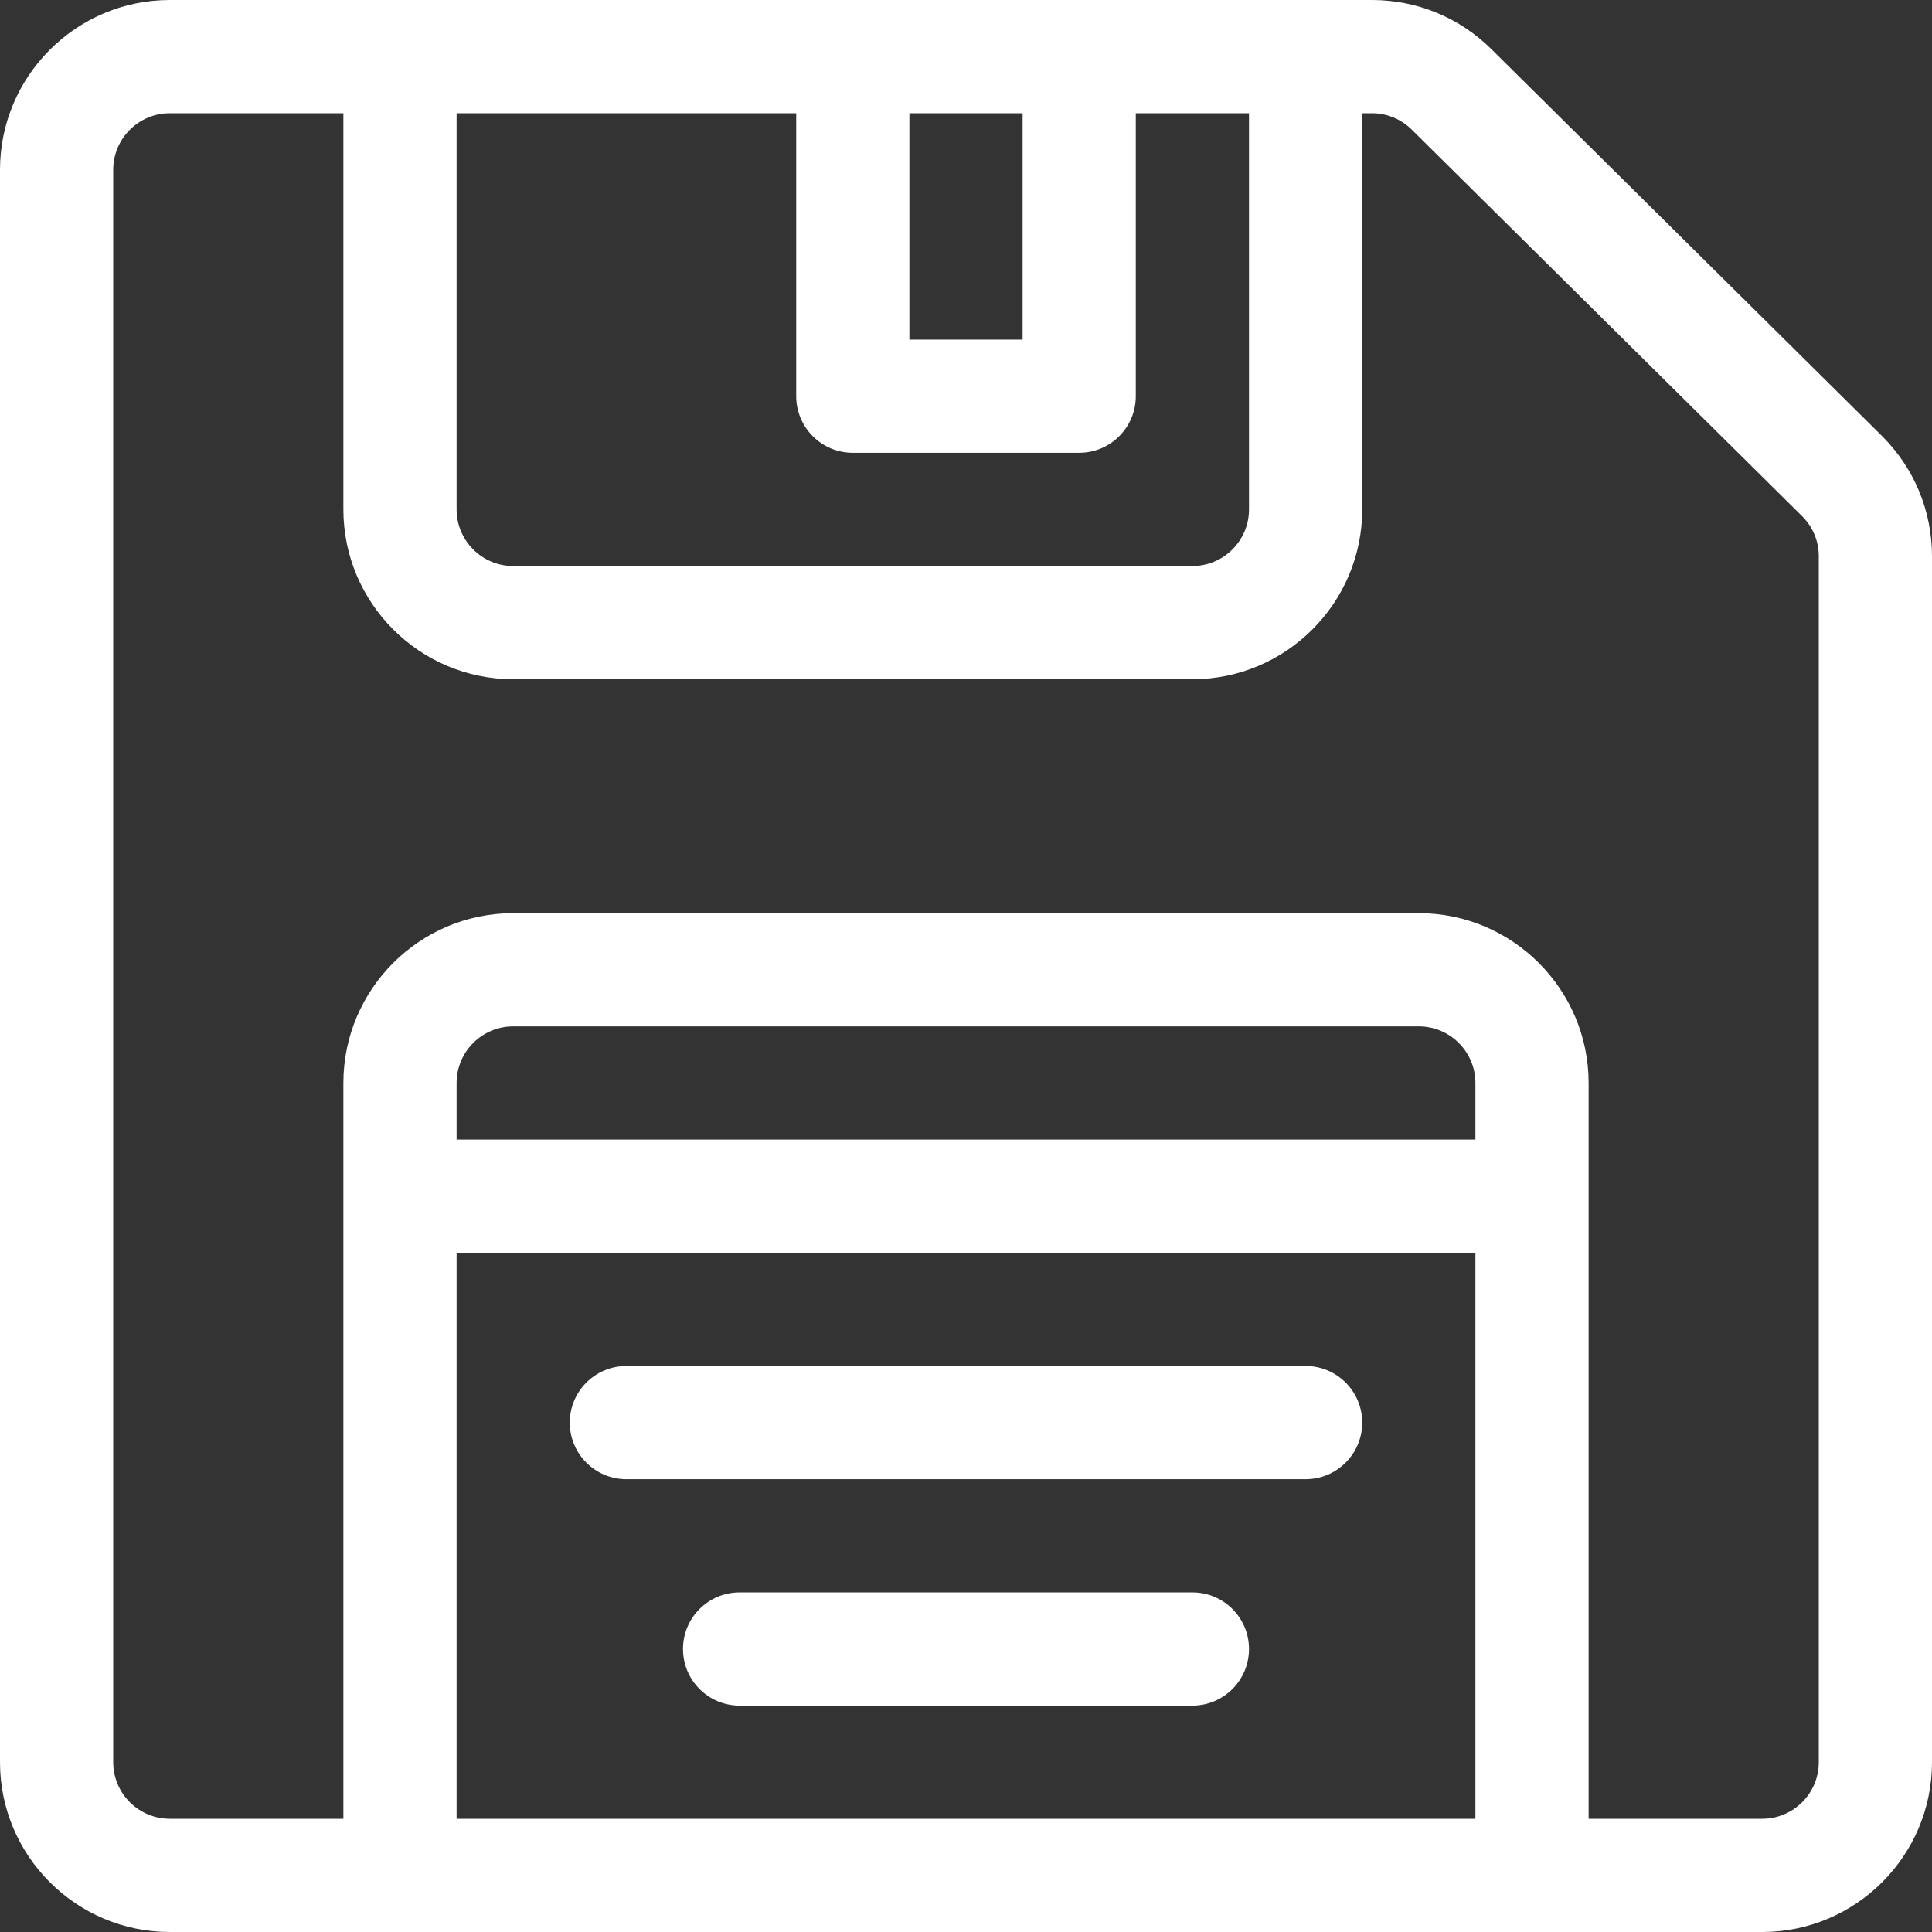 <svg xmlns="http://www.w3.org/2000/svg" width="60" height="60" viewBox="0 0 60 60" fill="none"><rect x="0" y="0" width="60" height="60" fill="#333333" stroke="none"/><path d="M58.449 13.542L46.335 1.545C45.339 0.549 44.015 0 42.606 0H5.274C2.366 0 6.10352e-05 2.366 6.10352e-05 5.273V54.727C6.10352e-05 57.634 2.366 60 5.274 60H54.727C57.634 60 60 57.634 60 54.727V17.276C60 15.868 59.452 14.544 58.449 13.542ZM28.242 3.516H31.758V10.547H28.242V3.516ZM14.18 3.516H24.727V12.305C24.727 13.275 25.514 14.062 26.484 14.062H33.516C34.486 14.062 35.273 13.275 35.273 12.305V3.516H38.789V15.82C38.789 16.79 38.001 17.578 37.031 17.578H15.938C14.968 17.578 14.18 16.79 14.18 15.82V3.516ZM45.82 56.484H14.18V38.906H45.82V56.484ZM45.82 35.391H14.18V33.633C14.18 32.664 14.968 31.875 15.938 31.875H44.063C45.032 31.875 45.82 32.664 45.82 33.633V35.391ZM56.484 54.727C56.484 55.696 55.696 56.484 54.727 56.484H49.336V33.633C49.336 30.725 46.97 28.359 44.063 28.359H15.938C13.03 28.359 10.664 30.725 10.664 33.633V56.484H5.274C4.304 56.484 3.516 55.696 3.516 54.727V5.273C3.516 4.304 4.304 3.516 5.274 3.516H10.664V15.82C10.664 18.728 13.03 21.094 15.938 21.094H37.031C39.939 21.094 42.305 18.728 42.305 15.82V3.516H42.606C43.076 3.516 43.517 3.698 43.855 4.037L55.97 16.034C56.133 16.196 56.263 16.39 56.352 16.604C56.44 16.817 56.485 17.046 56.484 17.276V54.727Z" fill="white"></path><path d="M40.547 42.422H19.453C18.482 42.422 17.695 43.209 17.695 44.18C17.695 45.151 18.482 45.938 19.453 45.938H40.547C41.518 45.938 42.305 45.151 42.305 44.18C42.305 43.209 41.518 42.422 40.547 42.422ZM37.031 49.453H22.969C21.998 49.453 21.211 50.24 21.211 51.211C21.211 52.182 21.998 52.969 22.969 52.969H37.031C38.002 52.969 38.789 52.182 38.789 51.211C38.789 50.24 38.002 49.453 37.031 49.453Z" fill="white"></path></svg>